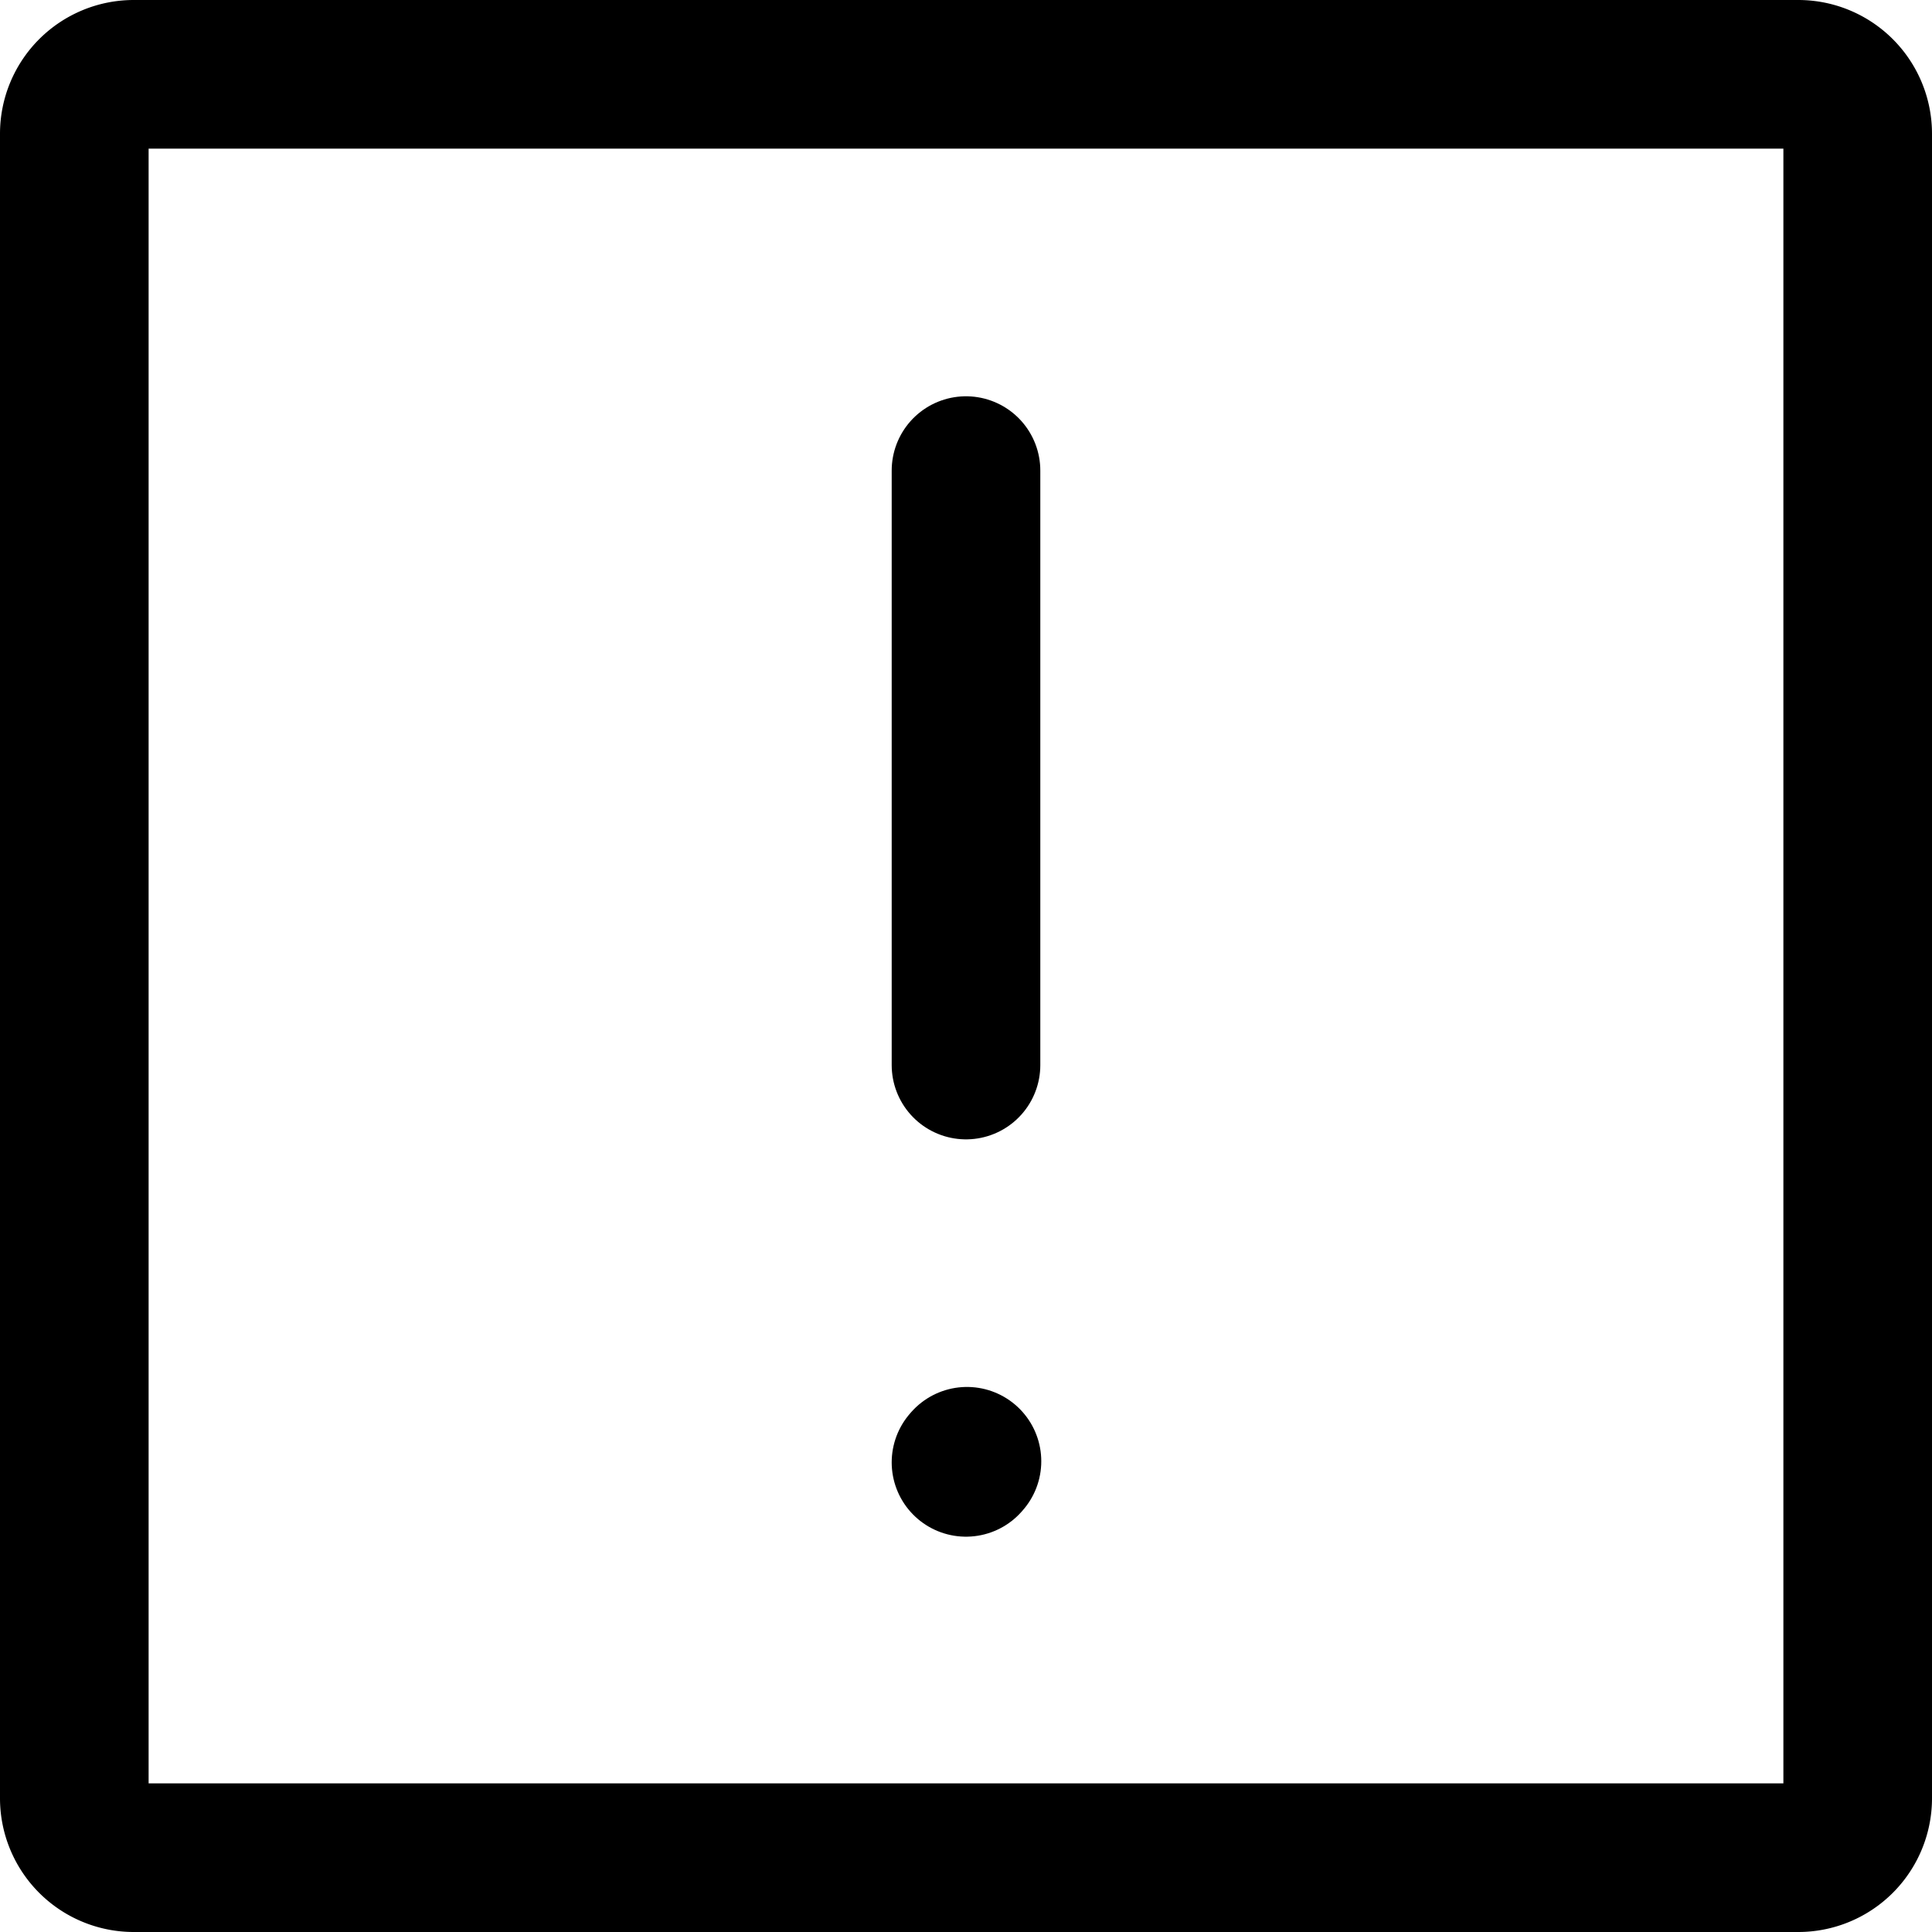 <svg width="26" height="26" viewBox="0 0 26 26" fill="none" xmlns="http://www.w3.org/2000/svg"><g id="Group" stroke="#000" stroke-width="2"><path id="Vector" d="M13 6.333v8m0 5.347l.013-.015" stroke-linecap="round" stroke-linejoin="round"/><path id="Vector_2" d="M1 24.2V1.8a.8.8 0 01.8-.8h22.4a.8.8 0 01.8.8v22.4a.8.8 0 01-.8.8H1.8a.8.8 0 01-.8-.8z"/></g></svg>